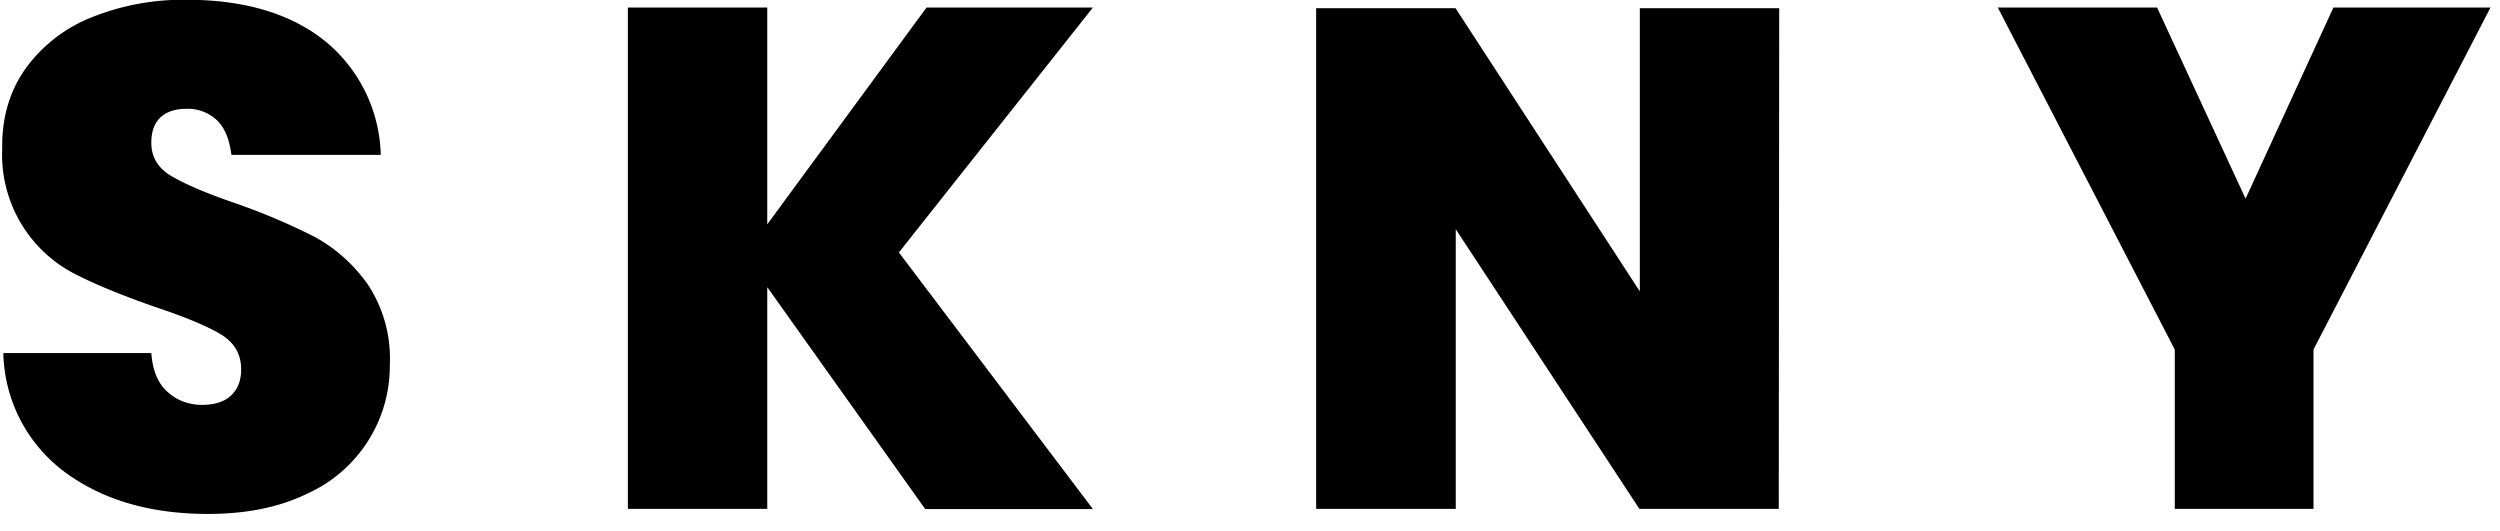 <?xml version="1.0" encoding="UTF-8"?>
<svg xmlns="http://www.w3.org/2000/svg" width="113" height="24" viewBox="0 0 113 24">
  <g fill="#000" fill-rule="nonzero">
    <path d="M17.62 16.47a6.33 6.33 0 0 1-3.77 5.86c-1.24.6-2.72.9-4.45.9-2.62 0-4.78-.64-6.48-1.9a6.88 6.88 0 0 1-2.77-5.37h6.69c.06.79.3 1.38.74 1.76.42.38.95.58 1.56.58.56 0 1-.14 1.3-.42.3-.28.46-.67.46-1.18 0-.69-.3-1.21-.92-1.59-.62-.37-1.6-.78-2.95-1.23-1.43-.5-2.6-.97-3.53-1.44A6.06 6.06 0 0 1 .1 6.71C.08 5.31.44 4.1 1.17 3.08A6.74 6.74 0 0 1 4.15.78a11.1 11.1 0 0 1 4.29-.79c2.6 0 4.68.62 6.22 1.84A6.85 6.85 0 0 1 17.21 7h-6.75c-.09-.7-.3-1.23-.66-1.57a1.91 1.91 0 0 0-1.4-.51c-.48 0-.87.13-1.14.38-.28.26-.42.64-.42 1.16 0 .64.3 1.14.91 1.5.61.36 1.56.77 2.87 1.22a28.7 28.7 0 0 1 3.55 1.5c.94.5 1.75 1.2 2.43 2.14a6.05 6.05 0 0 1 1.02 3.65ZM40.63 11.41l8.77 11.6h-7.58l-7.14-10.03V23h-6.3V.34h6.3v9.8l7.2-9.8h7.52zM80.4 23h-6.3L65.8 10.36V23h-6.31V.37h6.3l8.33 12.8V.37h6.3zM112.57.34l-8 15.46V23H98.3v-7.2L90.3.34h7.2l4 8.64 3.97-8.64z"></path>
  </g>
</svg>
